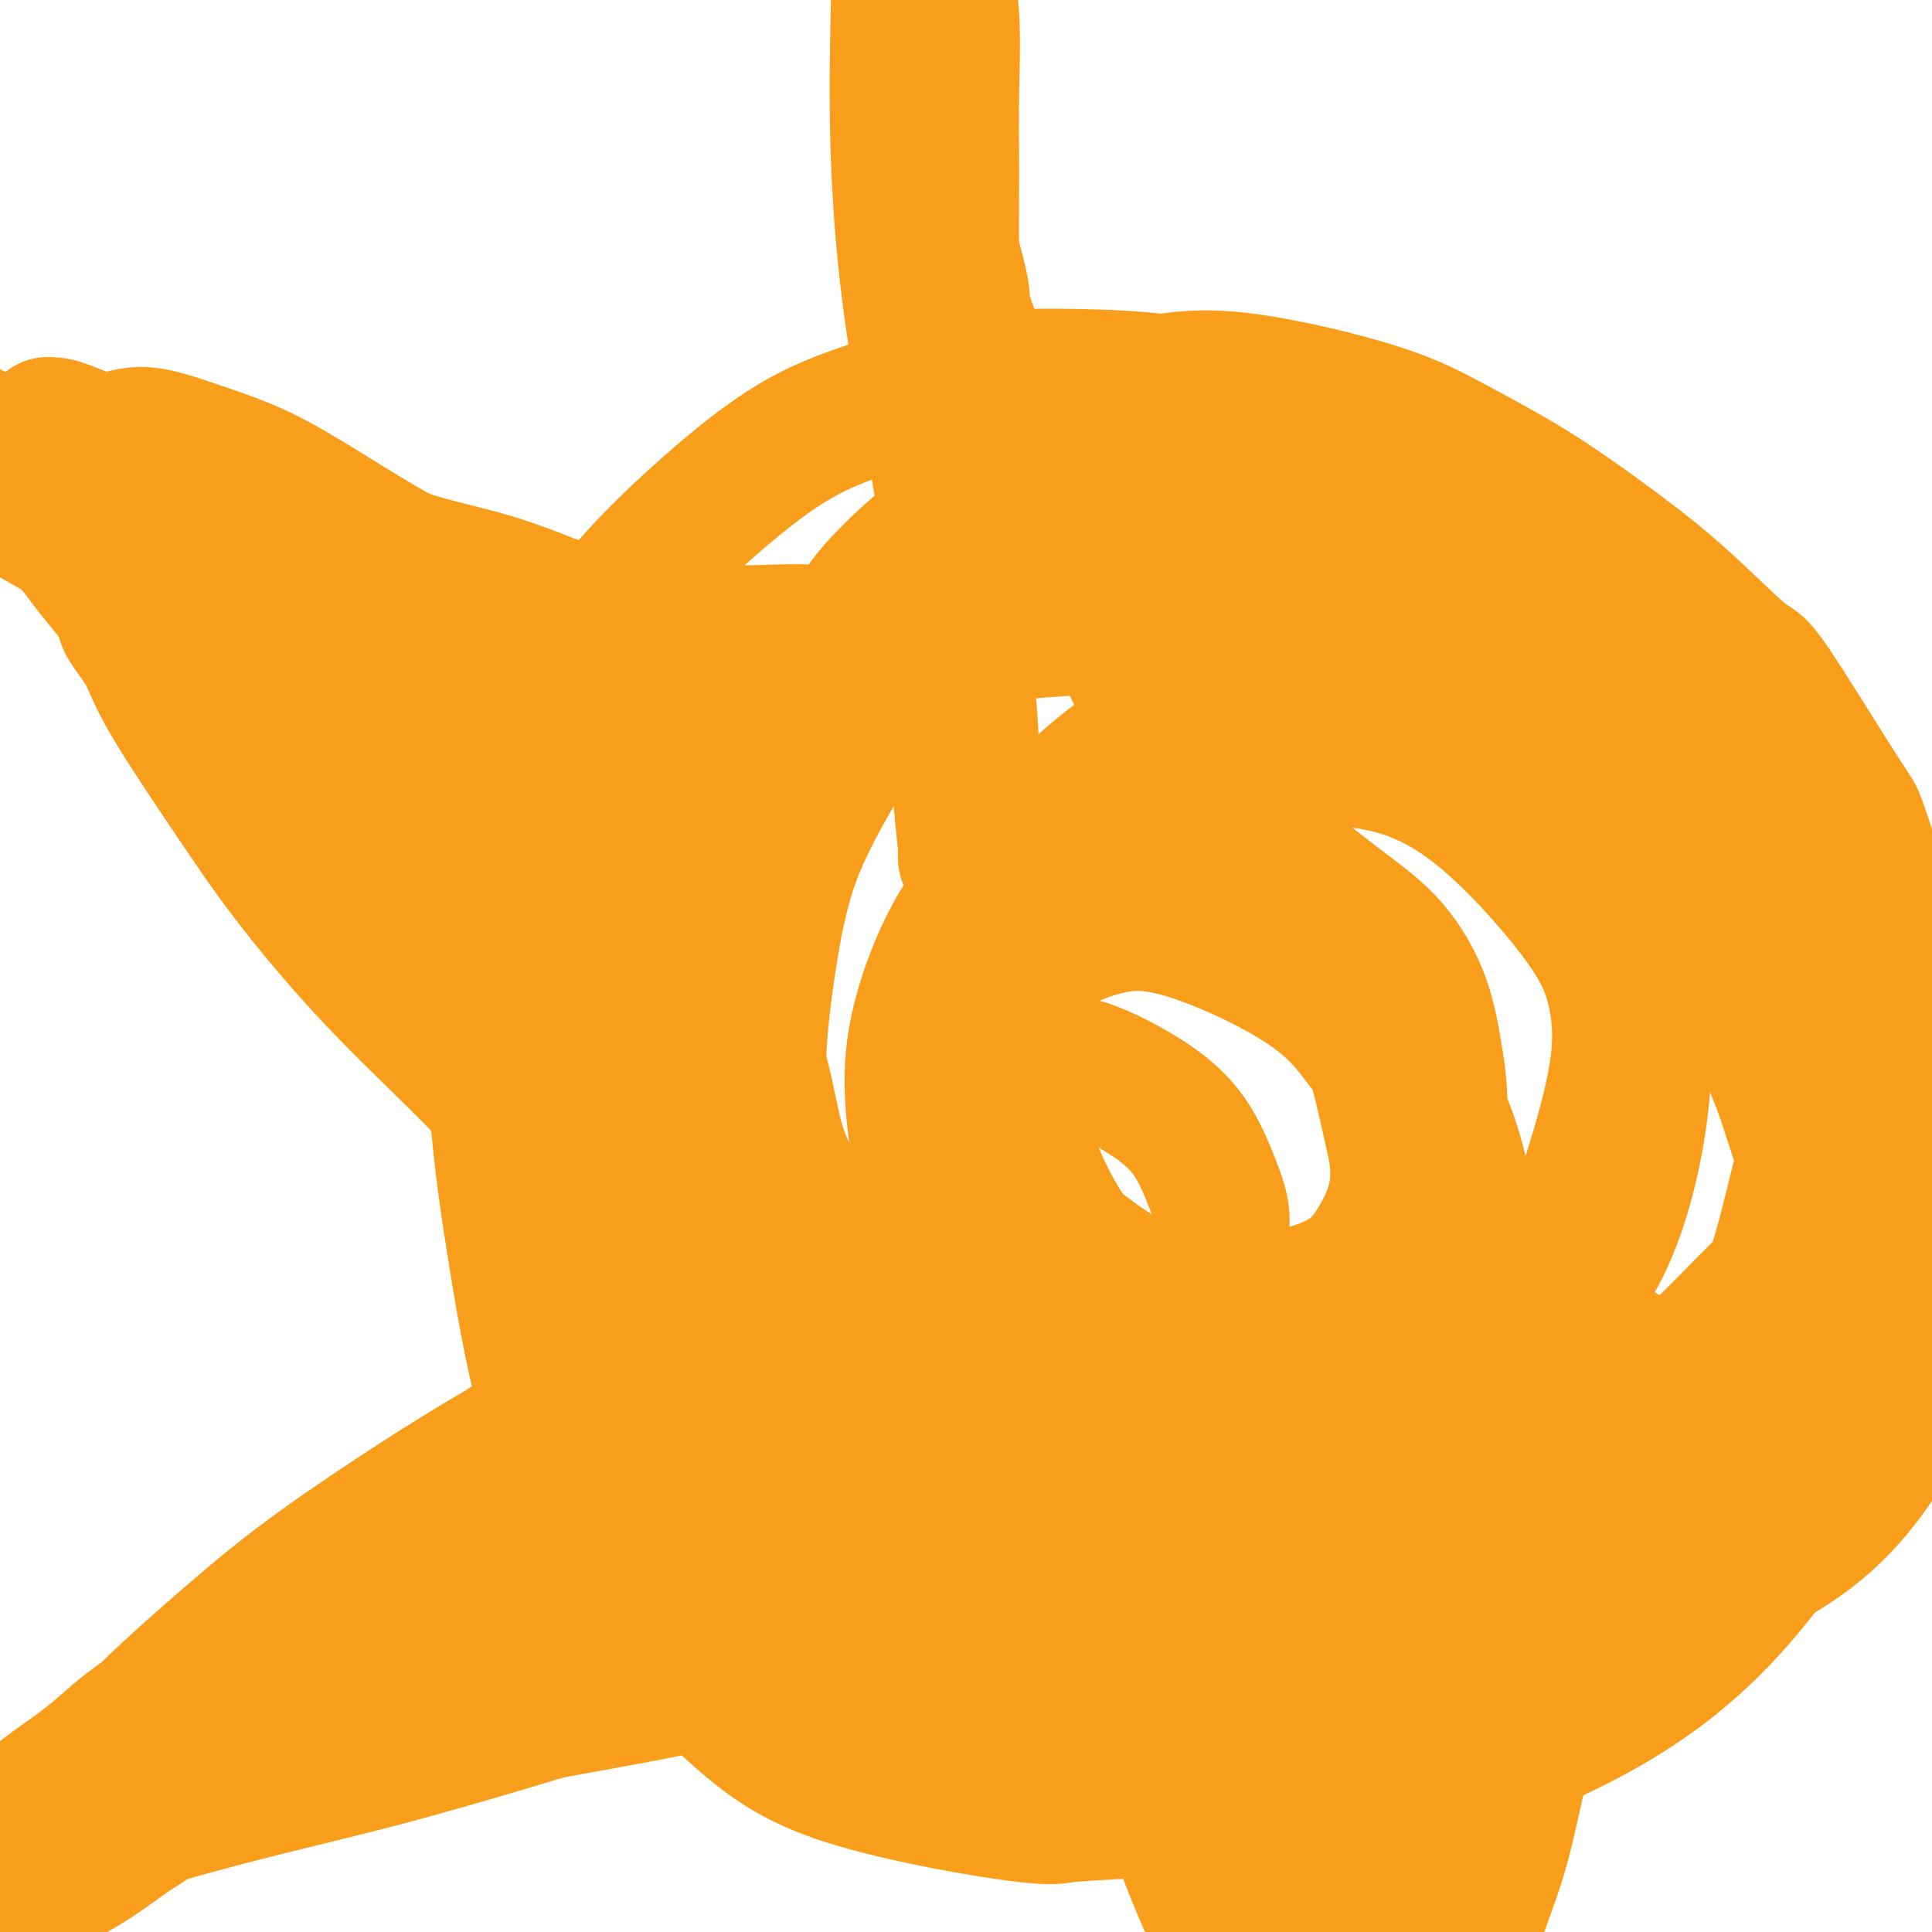 <svg viewBox='0 0 400 400' version='1.1' xmlns='http://www.w3.org/2000/svg' xmlns:xlink='http://www.w3.org/1999/xlink'><g fill='none' stroke='#F99E1B' stroke-width='28' stroke-linecap='round' stroke-linejoin='round'><path d='M210,306c1.853,1.234 3.706,2.469 -1,-1c-4.706,-3.469 -15.972,-11.640 -22,-15c-6.028,-3.360 -6.819,-1.908 -12,-10c-5.181,-8.092 -14.750,-25.728 -19,-36c-4.250,-10.272 -3.179,-13.181 -3,-18c0.179,-4.819 -0.534,-11.549 0,-18c0.534,-6.451 2.316,-12.622 4,-19c1.684,-6.378 3.269,-12.964 5,-19c1.731,-6.036 3.606,-11.524 6,-17c2.394,-5.476 5.306,-10.941 8,-16c2.694,-5.059 5.168,-9.710 8,-14c2.832,-4.290 6.022,-8.217 9,-12c2.978,-3.783 5.746,-7.421 9,-11c3.254,-3.579 6.995,-7.099 11,-10c4.005,-2.901 8.275,-5.182 13,-7c4.725,-1.818 9.905,-3.173 15,-4c5.095,-0.827 10.106,-1.125 18,0c7.894,1.125 18.670,3.672 26,6c7.330,2.328 11.215,4.437 16,7c4.785,2.563 10.471,5.581 16,9c5.529,3.419 10.901,7.240 16,11c5.099,3.760 9.926,7.459 15,12c5.074,4.541 10.393,9.924 13,12c2.607,2.076 2.500,0.843 6,6c3.500,5.157 10.608,16.702 14,22c3.392,5.298 3.067,4.350 4,7c0.933,2.650 3.124,8.900 5,17c1.876,8.100 3.438,18.050 5,28'/><path d='M395,216c2.245,11.450 0.858,14.077 0,19c-0.858,4.923 -1.188,12.144 -2,19c-0.812,6.856 -2.108,13.347 -4,20c-1.892,6.653 -4.381,13.469 -7,20c-2.619,6.531 -5.369,12.777 -9,19c-3.631,6.223 -8.143,12.422 -13,18c-4.857,5.578 -10.058,10.535 -16,15c-5.942,4.465 -12.625,8.440 -20,12c-7.375,3.560 -15.444,6.706 -21,9c-5.556,2.294 -8.600,3.735 -22,5c-13.400,1.265 -37.154,2.355 -49,3c-11.846,0.645 -11.782,0.846 -13,1c-1.218,0.154 -3.716,0.261 -12,-1c-8.284,-1.261 -22.353,-3.890 -32,-7c-9.647,-3.110 -14.873,-6.700 -20,-11c-5.127,-4.300 -10.155,-9.310 -15,-15c-4.845,-5.690 -9.507,-12.059 -14,-20c-4.493,-7.941 -8.816,-17.452 -12,-28c-3.184,-10.548 -5.230,-22.131 -7,-33c-1.770,-10.869 -3.264,-21.025 -4,-31c-0.736,-9.975 -0.716,-19.771 0,-29c0.716,-9.229 2.126,-17.891 4,-26c1.874,-8.109 4.212,-15.664 7,-23c2.788,-7.336 6.026,-14.453 9,-20c2.974,-5.547 5.684,-9.525 12,-16c6.316,-6.475 16.236,-15.445 24,-21c7.764,-5.555 13.370,-7.693 20,-10c6.630,-2.307 14.282,-4.783 22,-6c7.718,-1.217 15.501,-1.174 23,-1c7.499,0.174 14.714,0.478 22,2c7.286,1.522 14.643,4.261 22,7'/><path d='M268,87c10.595,3.183 15.083,6.640 21,11c5.917,4.360 13.263,9.621 20,15c6.737,5.379 12.866,10.874 19,17c6.134,6.126 12.273,12.883 18,20c5.727,7.117 11.040,14.595 15,21c3.960,6.405 6.566,11.736 9,21c2.434,9.264 4.696,22.462 5,32c0.304,9.538 -1.350,15.415 -3,22c-1.650,6.585 -3.295,13.876 -6,21c-2.705,7.124 -6.469,14.081 -11,21c-4.531,6.919 -9.829,13.802 -15,20c-5.171,6.198 -10.216,11.712 -16,17c-5.784,5.288 -12.307,10.348 -19,15c-6.693,4.652 -13.554,8.894 -21,13c-7.446,4.106 -15.476,8.076 -23,11c-7.524,2.924 -14.544,4.802 -22,6c-7.456,1.198 -15.350,1.718 -23,1c-7.650,-0.718 -15.055,-2.672 -22,-5c-6.945,-2.328 -13.428,-5.030 -22,-11c-8.572,-5.970 -19.231,-15.209 -26,-22c-6.769,-6.791 -9.648,-11.133 -13,-16c-3.352,-4.867 -7.178,-10.258 -10,-16c-2.822,-5.742 -4.639,-11.836 -6,-18c-1.361,-6.164 -2.265,-12.398 -3,-18c-0.735,-5.602 -1.302,-10.571 0,-20c1.302,-9.429 4.471,-23.319 6,-30c1.529,-6.681 1.418,-6.155 3,-10c1.582,-3.845 4.857,-12.062 9,-19c4.143,-6.938 9.154,-12.599 14,-18c4.846,-5.401 9.527,-10.543 15,-15c5.473,-4.457 11.736,-8.228 18,-12'/><path d='M179,141c7.310,-5.792 9.084,-6.771 16,-8c6.916,-1.229 18.973,-2.706 28,-3c9.027,-0.294 15.023,0.596 22,2c6.977,1.404 14.935,3.322 23,6c8.065,2.678 16.238,6.117 24,10c7.762,3.883 15.112,8.209 22,13c6.888,4.791 13.313,10.046 19,16c5.687,5.954 10.636,12.606 16,19c5.364,6.394 11.142,12.531 15,19c3.858,6.469 5.795,13.269 8,20c2.205,6.731 4.679,13.392 6,20c1.321,6.608 1.489,13.162 1,19c-0.489,5.838 -1.633,10.959 -3,18c-1.367,7.041 -2.956,16.002 -12,26c-9.044,9.998 -25.544,21.032 -34,26c-8.456,4.968 -8.867,3.869 -11,4c-2.133,0.131 -5.989,1.490 -12,3c-6.011,1.510 -14.177,3.169 -22,4c-7.823,0.831 -15.304,0.832 -23,1c-7.696,0.168 -15.608,0.502 -23,0c-7.392,-0.502 -14.265,-1.839 -21,-4c-6.735,-2.161 -13.331,-5.145 -20,-9c-6.669,-3.855 -13.412,-8.580 -19,-14c-5.588,-5.420 -10.022,-11.534 -14,-18c-3.978,-6.466 -7.502,-13.284 -10,-19c-2.498,-5.716 -3.972,-10.332 -6,-20c-2.028,-9.668 -4.610,-24.389 -5,-35c-0.390,-10.611 1.411,-17.112 3,-25c1.589,-7.888 2.966,-17.162 5,-26c2.034,-8.838 4.724,-17.239 8,-25c3.276,-7.761 7.138,-14.880 11,-22'/><path d='M171,139c5.144,-11.127 8.504,-15.445 13,-20c4.496,-4.555 10.130,-9.347 16,-13c5.870,-3.653 11.978,-6.168 19,-8c7.022,-1.832 14.959,-2.983 23,-3c8.041,-0.017 16.185,1.099 24,3c7.815,1.901 15.301,4.586 23,8c7.699,3.414 15.612,7.558 22,12c6.388,4.442 11.251,9.182 21,19c9.749,9.818 24.384,24.716 33,36c8.616,11.284 11.213,18.956 15,27c3.787,8.044 8.766,16.459 12,25c3.234,8.541 4.725,17.208 6,25c1.275,7.792 2.336,14.710 2,21c-0.336,6.290 -2.067,11.953 -4,17c-1.933,5.047 -4.068,9.477 -7,14c-2.932,4.523 -6.662,9.137 -11,13c-4.338,3.863 -9.285,6.973 -15,10c-5.715,3.027 -12.197,5.970 -20,8c-7.803,2.030 -16.926,3.145 -25,4c-8.074,0.855 -15.100,1.450 -27,2c-11.900,0.550 -28.675,1.057 -40,0c-11.325,-1.057 -17.200,-3.676 -24,-7c-6.800,-3.324 -14.525,-7.351 -21,-12c-6.475,-4.649 -11.702,-9.919 -17,-16c-5.298,-6.081 -10.669,-12.972 -15,-20c-4.331,-7.028 -7.622,-14.194 -10,-21c-2.378,-6.806 -3.842,-13.252 -5,-20c-1.158,-6.748 -2.012,-13.798 -2,-21c0.012,-7.202 0.888,-14.554 2,-22c1.112,-7.446 2.461,-14.984 5,-22c2.539,-7.016 6.270,-13.508 10,-20'/><path d='M174,158c3.587,-6.958 7.555,-14.352 11,-20c3.445,-5.648 6.368,-9.552 13,-14c6.632,-4.448 16.973,-9.442 25,-12c8.027,-2.558 13.741,-2.679 20,-3c6.259,-0.321 13.062,-0.843 20,0c6.938,0.843 14.010,3.049 21,6c6.990,2.951 13.900,6.647 21,11c7.100,4.353 14.392,9.364 22,15c7.608,5.636 15.533,11.898 22,19c6.467,7.102 11.477,15.046 16,20c4.523,4.954 8.558,6.920 10,21c1.442,14.080 0.291,40.274 0,51c-0.291,10.726 0.279,5.984 -5,10c-5.279,4.016 -16.407,16.791 -25,24c-8.593,7.209 -14.650,8.853 -22,11c-7.350,2.147 -15.992,4.799 -24,6c-8.008,1.201 -15.380,0.952 -23,0c-7.620,-0.952 -15.487,-2.606 -23,-5c-7.513,-2.394 -14.672,-5.527 -21,-9c-6.328,-3.473 -11.826,-7.288 -17,-12c-5.174,-4.712 -10.026,-10.323 -14,-16c-3.974,-5.677 -7.071,-11.420 -9,-17c-1.929,-5.580 -2.691,-10.996 -3,-16c-0.309,-5.004 -0.165,-9.597 1,-15c1.165,-5.403 3.351,-11.617 6,-17c2.649,-5.383 5.759,-9.937 12,-17c6.241,-7.063 15.611,-16.635 23,-22c7.389,-5.365 12.797,-6.521 19,-8c6.203,-1.479 13.201,-3.280 20,-3c6.799,0.280 13.400,2.640 20,5'/><path d='M290,151c6.931,2.542 14.260,6.396 20,11c5.740,4.604 9.893,9.957 14,16c4.107,6.043 8.167,12.775 11,19c2.833,6.225 4.437,11.941 5,18c0.563,6.059 0.085,12.460 -1,19c-1.085,6.540 -2.776,13.220 -5,19c-2.224,5.780 -4.983,10.660 -9,15c-4.017,4.340 -9.294,8.140 -14,11c-4.706,2.860 -8.841,4.780 -17,6c-8.159,1.220 -20.342,1.738 -28,1c-7.658,-0.738 -10.793,-2.734 -15,-5c-4.207,-2.266 -9.488,-4.804 -14,-8c-4.512,-3.196 -8.256,-7.051 -12,-12c-3.744,-4.949 -7.488,-10.993 -10,-17c-2.512,-6.007 -3.791,-11.978 -4,-18c-0.209,-6.022 0.653,-12.097 2,-18c1.347,-5.903 3.179,-11.636 6,-17c2.821,-5.364 6.630,-10.360 11,-15c4.370,-4.640 9.301,-8.925 15,-12c5.699,-3.075 12.167,-4.942 19,-6c6.833,-1.058 14.030,-1.309 21,0c6.970,1.309 13.711,4.176 21,10c7.289,5.824 15.126,14.603 20,21c4.874,6.397 6.785,10.412 8,15c1.215,4.588 1.735,9.749 1,16c-0.735,6.251 -2.725,13.590 -5,21c-2.275,7.410 -4.836,14.889 -9,21c-4.164,6.111 -9.931,10.855 -16,15c-6.069,4.145 -12.442,7.693 -19,10c-6.558,2.307 -13.302,3.373 -20,3c-6.698,-0.373 -13.349,-2.187 -20,-4'/><path d='M246,286c-6.255,-2.330 -11.892,-6.156 -17,-10c-5.108,-3.844 -9.687,-7.706 -13,-11c-3.313,-3.294 -5.359,-6.021 -7,-13c-1.641,-6.979 -2.878,-18.210 -3,-26c-0.122,-7.790 0.870,-12.140 3,-17c2.130,-4.860 5.398,-10.232 9,-15c3.602,-4.768 7.539,-8.934 12,-12c4.461,-3.066 9.446,-5.031 15,-6c5.554,-0.969 11.676,-0.940 17,1c5.324,1.940 9.849,5.792 14,9c4.151,3.208 7.927,5.773 11,9c3.073,3.227 5.444,7.118 7,11c1.556,3.882 2.297,7.755 3,12c0.703,4.245 1.367,8.860 1,13c-0.367,4.140 -1.767,7.803 -4,12c-2.233,4.197 -5.300,8.929 -8,13c-2.700,4.071 -5.032,7.482 -11,10c-5.968,2.518 -15.571,4.143 -23,4c-7.429,-0.143 -12.683,-2.053 -18,-5c-5.317,-2.947 -10.697,-6.930 -15,-11c-4.303,-4.070 -7.529,-8.225 -10,-12c-2.471,-3.775 -4.187,-7.169 -5,-11c-0.813,-3.831 -0.723,-8.100 0,-12c0.723,-3.900 2.080,-7.431 4,-11c1.920,-3.569 4.401,-7.177 8,-10c3.599,-2.823 8.314,-4.863 13,-6c4.686,-1.137 9.344,-1.371 17,1c7.656,2.371 18.310,7.347 25,12c6.690,4.653 9.417,8.984 11,11c1.583,2.016 2.024,1.719 3,5c0.976,3.281 2.488,10.141 4,17'/><path d='M289,238c0.727,4.937 0.545,8.778 -1,13c-1.545,4.222 -4.453,8.824 -8,13c-3.547,4.176 -7.733,7.924 -12,11c-4.267,3.076 -8.616,5.479 -13,7c-4.384,1.521 -8.803,2.162 -13,2c-4.197,-0.162 -8.172,-1.125 -12,-3c-3.828,-1.875 -7.509,-4.663 -11,-8c-3.491,-3.337 -6.792,-7.223 -9,-11c-2.208,-3.777 -3.321,-7.443 -4,-11c-0.679,-3.557 -0.923,-7.003 -1,-10c-0.077,-2.997 0.012,-5.545 2,-9c1.988,-3.455 5.876,-7.816 9,-10c3.124,-2.184 5.483,-2.190 9,-1c3.517,1.190 8.190,3.577 12,6c3.810,2.423 6.756,4.881 9,8c2.244,3.119 3.785,6.900 5,10c1.215,3.100 2.105,5.518 2,8c-0.105,2.482 -1.205,5.027 -3,8c-1.795,2.973 -4.285,6.372 -7,9c-2.715,2.628 -5.656,4.484 -9,6c-3.344,1.516 -7.092,2.694 -11,3c-3.908,0.306 -7.977,-0.258 -12,-1c-4.023,-0.742 -8.000,-1.661 -13,-4c-5.000,-2.339 -11.023,-6.096 -15,-9c-3.977,-2.904 -5.907,-4.954 -8,-7c-2.093,-2.046 -4.348,-4.089 -6,-6c-1.652,-1.911 -2.702,-3.689 -4,-6c-1.298,-2.311 -2.843,-5.156 -4,-9c-1.157,-3.844 -1.927,-8.689 -3,-13c-1.073,-4.311 -2.449,-8.089 -3,-12c-0.551,-3.911 -0.275,-7.956 0,-12'/><path d='M155,200c-1.076,-7.849 -0.765,-8.973 0,-12c0.765,-3.027 1.983,-7.959 3,-12c1.017,-4.041 1.833,-7.191 4,-12c2.167,-4.809 5.683,-11.279 8,-15c2.317,-3.721 3.434,-4.695 5,-6c1.566,-1.305 3.582,-2.941 5,-4c1.418,-1.059 2.237,-1.541 3,-2c0.763,-0.459 1.471,-0.895 2,-1c0.529,-0.105 0.878,0.122 1,0c0.122,-0.122 0.017,-0.593 0,-1c-0.017,-0.407 0.053,-0.750 -1,-1c-1.053,-0.250 -3.230,-0.405 -6,-1c-2.770,-0.595 -6.135,-1.628 -10,-2c-3.865,-0.372 -8.230,-0.081 -12,0c-3.770,0.081 -6.944,-0.048 -10,1c-3.056,1.048 -5.995,3.272 -9,6c-3.005,2.728 -6.078,5.959 -8,9c-1.922,3.041 -2.694,5.893 -3,10c-0.306,4.107 -0.145,9.468 0,15c0.145,5.532 0.275,11.235 1,17c0.725,5.765 2.045,11.592 4,18c1.955,6.408 4.545,13.399 7,20c2.455,6.601 4.776,12.814 8,19c3.224,6.186 7.352,12.344 11,18c3.648,5.656 6.816,10.809 11,16c4.184,5.191 9.384,10.421 14,15c4.616,4.579 8.650,8.506 13,12c4.350,3.494 9.017,6.556 13,9c3.983,2.444 7.281,4.270 12,5c4.719,0.730 10.860,0.365 17,0'/><path d='M238,321c4.555,-0.407 7.444,-1.426 11,-3c3.556,-1.574 7.780,-3.704 12,-5c4.220,-1.296 8.437,-1.756 13,-3c4.563,-1.244 9.472,-3.270 14,-5c4.528,-1.730 8.675,-3.163 13,-5c4.325,-1.837 8.830,-4.079 13,-6c4.170,-1.921 8.007,-3.520 11,-5c2.993,-1.480 5.142,-2.840 7,-4c1.858,-1.160 3.423,-2.120 4,-3c0.577,-0.880 0.165,-1.680 0,-2c-0.165,-0.320 -0.082,-0.160 0,0'/><path d='M125,208c-4.951,-0.965 -9.902,-1.930 -15,-3c-5.098,-1.070 -10.344,-2.246 -14,-4c-3.656,-1.754 -5.721,-4.085 -8,-6c-2.279,-1.915 -4.773,-3.413 -7,-5c-2.227,-1.587 -4.186,-3.261 -6,-5c-1.814,-1.739 -3.482,-3.542 -5,-5c-1.518,-1.458 -2.884,-2.572 -5,-5c-2.116,-2.428 -4.981,-6.170 -7,-9c-2.019,-2.830 -3.191,-4.747 -5,-7c-1.809,-2.253 -4.254,-4.841 -6,-7c-1.746,-2.159 -2.794,-3.888 -4,-5c-1.206,-1.112 -2.572,-1.607 -3,-2c-0.428,-0.393 0.080,-0.683 0,-1c-0.080,-0.317 -0.748,-0.660 -1,-1c-0.252,-0.340 -0.088,-0.678 0,-1c0.088,-0.322 0.100,-0.628 0,-1c-0.100,-0.372 -0.310,-0.812 2,0c2.310,0.812 7.142,2.874 11,5c3.858,2.126 6.744,4.317 10,7c3.256,2.683 6.882,5.858 10,9c3.118,3.142 5.727,6.250 8,9c2.273,2.750 4.211,5.140 6,7c1.789,1.860 3.428,3.189 4,4c0.572,0.811 0.077,1.103 0,1c-0.077,-0.103 0.264,-0.601 0,-1c-0.264,-0.399 -1.132,-0.700 -2,-1'/><path d='M88,181c3.047,3.110 -2.337,-3.115 -6,-7c-3.663,-3.885 -5.606,-5.431 -9,-9c-3.394,-3.569 -8.238,-9.160 -12,-14c-3.762,-4.840 -6.442,-8.927 -12,-14c-5.558,-5.073 -13.993,-11.131 -19,-15c-5.007,-3.869 -6.585,-5.548 -9,-8c-2.415,-2.452 -5.667,-5.676 -8,-8c-2.333,-2.324 -3.748,-3.747 -5,-5c-1.252,-1.253 -2.340,-2.338 -3,-3c-0.660,-0.662 -0.891,-0.903 -1,-1c-0.109,-0.097 -0.097,-0.049 0,0c0.097,0.049 0.279,0.099 3,2c2.721,1.901 7.981,5.652 11,8c3.019,2.348 3.796,3.294 15,11c11.204,7.706 32.833,22.172 42,28c9.167,5.828 5.870,3.019 6,3c0.130,-0.019 3.685,2.752 6,4c2.315,1.248 3.389,0.973 4,1c0.611,0.027 0.760,0.356 0,0c-0.760,-0.356 -2.430,-1.396 -5,-3c-2.570,-1.604 -6.041,-3.771 -10,-6c-3.959,-2.229 -8.407,-4.519 -13,-7c-4.593,-2.481 -9.330,-5.152 -15,-8c-5.670,-2.848 -12.271,-5.872 -18,-9c-5.729,-3.128 -10.585,-6.361 -15,-9c-4.415,-2.639 -8.387,-4.685 -12,-7c-3.613,-2.315 -6.865,-4.899 -9,-7c-2.135,-2.101 -3.152,-3.720 -4,-5c-0.848,-1.280 -1.528,-2.223 -2,-3c-0.472,-0.777 -0.736,-1.389 -1,-2'/><path d='M-13,88c-2.468,-2.856 -0.639,-1.495 0,-1c0.639,0.495 0.089,0.126 0,0c-0.089,-0.126 0.282,-0.008 1,0c0.718,0.008 1.782,-0.095 4,1c2.218,1.095 5.589,3.389 10,6c4.411,2.611 9.862,5.539 16,9c6.138,3.461 12.964,7.453 19,11c6.036,3.547 11.280,6.648 17,10c5.720,3.352 11.914,6.956 17,10c5.086,3.044 9.065,5.527 16,9c6.935,3.473 16.828,7.936 21,10c4.172,2.064 2.624,1.731 5,3c2.376,1.269 8.678,4.141 12,6c3.322,1.859 3.666,2.703 4,3c0.334,0.297 0.658,0.045 1,0c0.342,-0.045 0.701,0.115 0,0c-0.701,-0.115 -2.464,-0.506 -5,-2c-2.536,-1.494 -5.846,-4.091 -10,-7c-4.154,-2.909 -9.151,-6.129 -14,-9c-4.849,-2.871 -9.551,-5.392 -15,-8c-5.449,-2.608 -11.646,-5.304 -17,-8c-5.354,-2.696 -9.865,-5.392 -14,-8c-4.135,-2.608 -7.894,-5.128 -11,-7c-3.106,-1.872 -5.560,-3.097 -8,-5c-2.440,-1.903 -4.866,-4.485 -6,-6c-1.134,-1.515 -0.974,-1.963 -1,-2c-0.026,-0.037 -0.236,0.338 0,0c0.236,-0.338 0.919,-1.390 3,-2c2.081,-0.610 5.560,-0.780 10,0c4.440,0.780 9.840,2.508 16,5c6.160,2.492 13.080,5.746 20,9'/><path d='M78,115c9.532,3.997 15.363,6.989 21,10c5.637,3.011 11.079,6.042 16,9c4.921,2.958 9.321,5.843 13,8c3.679,2.157 6.636,3.585 9,5c2.364,1.415 4.133,2.818 6,4c1.867,1.182 3.830,2.144 5,3c1.170,0.856 1.545,1.606 2,2c0.455,0.394 0.989,0.434 0,0c-0.989,-0.434 -3.500,-1.340 -5,-2c-1.500,-0.660 -1.989,-1.072 -12,-7c-10.011,-5.928 -29.542,-17.372 -39,-23c-9.458,-5.628 -8.841,-5.441 -10,-6c-1.159,-0.559 -4.093,-1.865 -8,-4c-3.907,-2.135 -8.786,-5.101 -13,-7c-4.214,-1.899 -7.764,-2.733 -11,-4c-3.236,-1.267 -6.157,-2.969 -9,-4c-2.843,-1.031 -5.609,-1.391 -8,-2c-2.391,-0.609 -4.406,-1.469 -6,-2c-1.594,-0.531 -2.768,-0.735 -4,-1c-1.232,-0.265 -2.523,-0.591 -3,-1c-0.477,-0.409 -0.142,-0.900 0,-1c0.142,-0.100 0.090,0.191 0,0c-0.090,-0.191 -0.218,-0.865 0,-1c0.218,-0.135 0.781,0.270 2,0c1.219,-0.270 3.093,-1.215 6,-1c2.907,0.215 6.848,1.588 11,3c4.152,1.412 8.516,2.862 13,5c4.484,2.138 9.089,4.965 14,8c4.911,3.035 10.130,6.279 15,9c4.870,2.721 9.391,4.920 13,7c3.609,2.080 6.304,4.040 9,6'/><path d='M105,128c8.911,5.265 5.688,3.427 5,3c-0.688,-0.427 1.160,0.556 2,1c0.840,0.444 0.672,0.349 0,0c-0.672,-0.349 -1.847,-0.953 -4,-2c-2.153,-1.047 -5.284,-2.536 -9,-4c-3.716,-1.464 -8.017,-2.904 -13,-5c-4.983,-2.096 -10.649,-4.848 -16,-7c-5.351,-2.152 -10.387,-3.705 -14,-5c-3.613,-1.295 -5.802,-2.331 -11,-4c-5.198,-1.669 -13.403,-3.971 -17,-5c-3.597,-1.029 -2.584,-0.786 -3,-1c-0.416,-0.214 -2.259,-0.884 -4,-2c-1.741,-1.116 -3.380,-2.677 -5,-4c-1.620,-1.323 -3.219,-2.407 -4,-3c-0.781,-0.593 -0.742,-0.695 -1,-1c-0.258,-0.305 -0.811,-0.814 -1,-1c-0.189,-0.186 -0.013,-0.049 0,0c0.013,0.049 -0.138,0.009 0,0c0.138,-0.009 0.563,0.012 1,0c0.437,-0.012 0.885,-0.058 6,2c5.115,2.058 14.897,6.219 19,8c4.103,1.781 2.528,1.182 8,3c5.472,1.818 17.993,6.054 26,9c8.007,2.946 11.502,4.601 16,6c4.498,1.399 9.999,2.543 15,4c5.001,1.457 9.500,3.229 14,5'/><path d='M115,125c18.415,6.621 11.953,4.672 12,5c0.047,0.328 6.605,2.932 11,5c4.395,2.068 6.628,3.601 9,5c2.372,1.399 4.882,2.666 7,4c2.118,1.334 3.842,2.736 5,4c1.158,1.264 1.749,2.388 2,3c0.251,0.612 0.160,0.710 0,1c-0.160,0.290 -0.390,0.771 -3,1c-2.610,0.229 -7.599,0.206 -11,0c-3.401,-0.206 -5.215,-0.594 -12,-2c-6.785,-1.406 -18.542,-3.832 -24,-5c-5.458,-1.168 -4.617,-1.080 -8,-2c-3.383,-0.920 -10.989,-2.848 -17,-4c-6.011,-1.152 -10.428,-1.529 -15,-3c-4.572,-1.471 -9.300,-4.038 -14,-6c-4.700,-1.962 -9.373,-3.320 -14,-5c-4.627,-1.680 -9.209,-3.682 -13,-6c-3.791,-2.318 -6.792,-4.950 -10,-7c-3.208,-2.050 -6.625,-3.516 -9,-5c-2.375,-1.484 -3.709,-2.986 -5,-4c-1.291,-1.014 -2.540,-1.541 -3,-2c-0.460,-0.459 -0.130,-0.849 0,-1c0.130,-0.151 0.060,-0.062 0,0c-0.060,0.062 -0.110,0.097 0,0c0.110,-0.097 0.380,-0.326 2,1c1.620,1.326 4.591,4.208 7,7c2.409,2.792 4.256,5.494 7,9c2.744,3.506 6.385,7.816 10,12c3.615,4.184 7.204,8.242 11,13c3.796,4.758 7.799,10.217 12,16c4.201,5.783 8.601,11.892 13,18'/><path d='M65,177c11.471,14.461 9.150,13.114 13,18c3.850,4.886 13.872,16.006 20,23c6.128,6.994 8.364,9.863 11,13c2.636,3.137 5.674,6.541 8,9c2.326,2.459 3.941,3.974 5,5c1.059,1.026 1.564,1.562 2,2c0.436,0.438 0.805,0.776 1,1c0.195,0.224 0.217,0.332 0,0c-0.217,-0.332 -0.673,-1.104 -3,-3c-2.327,-1.896 -6.526,-4.918 -11,-9c-4.474,-4.082 -9.222,-9.226 -15,-15c-5.778,-5.774 -12.585,-12.177 -19,-19c-6.415,-6.823 -12.438,-14.066 -17,-20c-4.562,-5.934 -7.662,-10.560 -12,-17c-4.338,-6.440 -9.912,-14.696 -13,-20c-3.088,-5.304 -3.689,-7.656 -5,-10c-1.311,-2.344 -3.333,-4.679 -4,-6c-0.667,-1.321 0.022,-1.626 0,-2c-0.022,-0.374 -0.753,-0.816 -1,-1c-0.247,-0.184 -0.009,-0.111 0,0c0.009,0.111 -0.211,0.259 1,1c1.211,0.741 3.854,2.074 7,5c3.146,2.926 6.796,7.445 11,13c4.204,5.555 8.961,12.148 14,18c5.039,5.852 10.361,10.965 15,16c4.639,5.035 8.595,9.992 12,14c3.405,4.008 6.261,7.069 10,12c3.739,4.931 8.363,11.734 12,16c3.637,4.266 6.287,5.995 9,9c2.713,3.005 5.489,7.287 8,11c2.511,3.713 4.755,6.856 7,10'/><path d='M131,251c17.735,21.035 9.074,11.123 7,9c-2.074,-2.123 2.441,3.544 5,7c2.559,3.456 3.164,4.699 4,6c0.836,1.301 1.903,2.658 3,4c1.097,1.342 2.223,2.670 3,4c0.777,1.330 1.204,2.663 2,4c0.796,1.337 1.959,2.679 3,4c1.041,1.321 1.959,2.620 3,4c1.041,1.380 2.204,2.841 4,5c1.796,2.159 4.226,5.017 6,7c1.774,1.983 2.892,3.092 4,4c1.108,0.908 2.206,1.615 3,2c0.794,0.385 1.285,0.447 2,1c0.715,0.553 1.655,1.598 2,2c0.345,0.402 0.096,0.160 0,0c-0.096,-0.160 -0.039,-0.237 0,0c0.039,0.237 0.061,0.789 0,1c-0.061,0.211 -0.206,0.083 0,0c0.206,-0.083 0.762,-0.119 0,0c-0.762,0.119 -2.842,0.393 -5,0c-2.158,-0.393 -4.395,-1.454 -8,-2c-3.605,-0.546 -8.578,-0.576 -13,-1c-4.422,-0.424 -8.293,-1.242 -15,-1c-6.707,0.242 -16.251,1.545 -23,3c-6.749,1.455 -10.702,3.061 -15,5c-4.298,1.939 -8.939,4.210 -13,7c-4.061,2.790 -7.541,6.098 -11,9c-3.459,2.902 -6.896,5.396 -10,8c-3.104,2.604 -5.874,5.316 -8,8c-2.126,2.684 -3.607,5.338 -5,7c-1.393,1.662 -2.696,2.331 -4,3'/><path d='M52,361c-2.558,3.017 -0.453,1.561 0,1c0.453,-0.561 -0.745,-0.225 -1,0c-0.255,0.225 0.434,0.340 1,0c0.566,-0.340 1.007,-1.135 4,-4c2.993,-2.865 8.536,-7.799 13,-12c4.464,-4.201 7.850,-7.667 12,-12c4.150,-4.333 9.063,-9.531 14,-14c4.937,-4.469 9.896,-8.207 14,-12c4.104,-3.793 7.353,-7.640 11,-11c3.647,-3.360 7.691,-6.235 11,-9c3.309,-2.765 5.881,-5.422 8,-7c2.119,-1.578 3.784,-2.078 6,-3c2.216,-0.922 4.984,-2.268 6,-3c1.016,-0.732 0.279,-0.851 0,-1c-0.279,-0.149 -0.101,-0.328 -3,1c-2.899,1.328 -8.875,4.165 -14,7c-5.125,2.835 -9.399,5.669 -15,9c-5.601,3.331 -12.528,7.158 -19,11c-6.472,3.842 -12.489,7.699 -19,12c-6.511,4.301 -13.515,9.047 -20,14c-6.485,4.953 -12.451,10.113 -18,15c-5.549,4.887 -10.682,9.502 -15,14c-4.318,4.498 -7.821,8.879 -11,13c-3.179,4.121 -6.033,7.983 -8,11c-1.967,3.017 -3.045,5.188 -4,7c-0.955,1.812 -1.786,3.265 -2,4c-0.214,0.735 0.190,0.754 0,1c-0.190,0.246 -0.974,0.720 1,0c1.974,-0.720 6.707,-2.634 11,-5c4.293,-2.366 8.147,-5.183 12,-8'/><path d='M27,380c6.352,-3.803 10.233,-7.310 15,-12c4.767,-4.690 10.422,-10.563 16,-16c5.578,-5.437 11.080,-10.436 17,-16c5.920,-5.564 12.258,-11.691 18,-17c5.742,-5.309 10.890,-9.799 16,-14c5.110,-4.201 10.184,-8.112 15,-12c4.816,-3.888 9.374,-7.753 13,-11c3.626,-3.247 6.319,-5.876 9,-8c2.681,-2.124 5.348,-3.744 7,-5c1.652,-1.256 2.288,-2.148 3,-3c0.712,-0.852 1.499,-1.663 0,-1c-1.499,0.663 -5.284,2.800 -7,4c-1.716,1.200 -1.364,1.464 -4,3c-2.636,1.536 -8.259,4.345 -14,8c-5.741,3.655 -11.601,8.155 -18,13c-6.399,4.845 -13.339,10.033 -21,16c-7.661,5.967 -16.043,12.711 -24,19c-7.957,6.289 -15.489,12.121 -23,18c-7.511,5.879 -15.000,11.805 -21,17c-6.000,5.195 -10.511,9.658 -15,14c-4.489,4.342 -8.955,8.564 -12,12c-3.045,3.436 -4.667,6.087 -6,8c-1.333,1.913 -2.377,3.088 -3,4c-0.623,0.912 -0.825,1.561 0,1c0.825,-0.561 2.678,-2.331 5,-5c2.322,-2.669 5.114,-6.237 9,-10c3.886,-3.763 8.866,-7.720 14,-12c5.134,-4.280 10.421,-8.883 16,-14c5.579,-5.117 11.451,-10.748 17,-16c5.549,-5.252 10.774,-10.126 16,-15'/><path d='M65,330c14.608,-13.432 12.629,-11.511 15,-13c2.371,-1.489 9.094,-6.389 14,-10c4.906,-3.611 7.995,-5.933 11,-8c3.005,-2.067 5.926,-3.879 8,-5c2.074,-1.121 3.302,-1.551 4,-2c0.698,-0.449 0.867,-0.916 1,-1c0.133,-0.084 0.231,0.217 0,1c-0.231,0.783 -0.791,2.049 -3,4c-2.209,1.951 -6.066,4.587 -10,8c-3.934,3.413 -7.946,7.603 -12,11c-4.054,3.397 -8.149,5.999 -16,11c-7.851,5.001 -19.456,12.399 -25,16c-5.544,3.601 -5.026,3.405 -8,5c-2.974,1.595 -9.438,4.981 -14,8c-4.562,3.019 -7.221,5.670 -10,8c-2.779,2.330 -5.678,4.339 -8,6c-2.322,1.661 -4.068,2.974 -5,4c-0.932,1.026 -1.052,1.764 -1,2c0.052,0.236 0.275,-0.029 0,0c-0.275,0.029 -1.049,0.352 2,0c3.049,-0.352 9.919,-1.380 16,-3c6.081,-1.620 11.373,-3.833 18,-6c6.627,-2.167 14.591,-4.290 23,-7c8.409,-2.710 17.264,-6.008 26,-9c8.736,-2.992 17.353,-5.679 26,-9c8.647,-3.321 17.324,-7.275 25,-11c7.676,-3.725 14.350,-7.219 20,-10c5.650,-2.781 10.277,-4.849 15,-7c4.723,-2.151 9.541,-4.387 13,-6c3.459,-1.613 5.560,-2.604 7,-3c1.440,-0.396 2.220,-0.198 3,0'/><path d='M200,304c13.110,-5.801 4.387,-1.805 1,0c-3.387,1.805 -1.436,1.417 -2,2c-0.564,0.583 -3.641,2.137 -8,4c-4.359,1.863 -10.000,4.035 -16,6c-6.000,1.965 -12.361,3.723 -19,6c-6.639,2.277 -13.558,5.071 -21,8c-7.442,2.929 -15.408,5.991 -23,9c-7.592,3.009 -14.810,5.963 -22,9c-7.190,3.037 -14.354,6.156 -21,9c-6.646,2.844 -12.776,5.414 -18,8c-5.224,2.586 -9.542,5.189 -13,7c-3.458,1.811 -6.056,2.832 -8,4c-1.944,1.168 -3.235,2.484 -4,3c-0.765,0.516 -1.004,0.231 -1,0c0.004,-0.231 0.250,-0.408 2,-1c1.750,-0.592 5.005,-1.600 10,-3c4.995,-1.400 11.730,-3.192 19,-5c7.270,-1.808 15.075,-3.633 24,-6c8.925,-2.367 18.968,-5.278 28,-8c9.032,-2.722 17.051,-5.256 25,-8c7.949,-2.744 15.829,-5.699 22,-8c6.171,-2.301 10.634,-3.947 15,-6c4.366,-2.053 8.635,-4.514 12,-6c3.365,-1.486 5.827,-1.998 8,-3c2.173,-1.002 4.057,-2.493 5,-3c0.943,-0.507 0.945,-0.031 1,0c0.055,0.031 0.164,-0.384 -1,0c-1.164,0.384 -3.601,1.567 -7,3c-3.399,1.433 -7.761,3.117 -13,5c-5.239,1.883 -11.354,3.967 -18,6c-6.646,2.033 -13.823,4.017 -21,6'/><path d='M136,342c-13.444,4.104 -17.555,4.365 -24,6c-6.445,1.635 -15.224,4.645 -23,7c-7.776,2.355 -14.550,4.057 -21,6c-6.450,1.943 -12.575,4.129 -18,6c-5.425,1.871 -10.150,3.428 -14,5c-3.850,1.572 -6.827,3.161 -9,4c-2.173,0.839 -3.543,0.929 -4,1c-0.457,0.071 -0.001,0.124 0,0c0.001,-0.124 -0.453,-0.427 1,-1c1.453,-0.573 4.812,-1.418 10,-3c5.188,-1.582 12.205,-3.901 20,-6c7.795,-2.099 16.367,-3.977 26,-6c9.633,-2.023 20.326,-4.189 30,-6c9.674,-1.811 18.330,-3.267 27,-5c8.670,-1.733 17.353,-3.744 25,-6c7.647,-2.256 14.259,-4.757 20,-7c5.741,-2.243 10.613,-4.229 15,-6c4.387,-1.771 8.290,-3.326 12,-5c3.710,-1.674 7.228,-3.468 10,-5c2.772,-1.532 4.799,-2.803 7,-4c2.201,-1.197 4.577,-2.321 6,-3c1.423,-0.679 1.894,-0.914 2,-1c0.106,-0.086 -0.154,-0.023 0,0c0.154,0.023 0.720,0.006 1,0c0.280,-0.006 0.272,-0.002 0,0c-0.272,0.002 -0.809,0.000 -1,0c-0.191,-0.000 -0.037,-0.000 -1,-1c-0.963,-1.000 -3.042,-3.000 -5,-5c-1.958,-2.000 -3.797,-4.000 -5,-5c-1.203,-1.000 -1.772,-1.000 -2,-1c-0.228,-0.000 -0.114,-0.000 0,0'/><path d='M221,301c-2.131,-1.872 -0.459,-0.552 0,0c0.459,0.552 -0.296,0.336 0,3c0.296,2.664 1.642,8.208 3,13c1.358,4.792 2.728,8.831 4,13c1.272,4.169 2.445,8.468 4,13c1.555,4.532 3.492,9.296 5,14c1.508,4.704 2.586,9.349 4,14c1.414,4.651 3.164,9.309 5,14c1.836,4.691 3.757,9.414 7,16c3.243,6.586 7.806,15.036 10,19c2.194,3.964 2.017,3.441 3,5c0.983,1.559 3.124,5.201 5,8c1.876,2.799 3.486,4.757 4,6c0.514,1.243 -0.068,1.772 0,2c0.068,0.228 0.784,0.156 1,0c0.216,-0.156 -0.070,-0.395 -1,-3c-0.930,-2.605 -2.505,-7.576 -5,-14c-2.495,-6.424 -5.912,-14.302 -9,-23c-3.088,-8.698 -5.849,-18.216 -9,-28c-3.151,-9.784 -6.693,-19.834 -9,-28c-2.307,-8.166 -3.379,-14.446 -4,-18c-0.621,-3.554 -0.790,-4.381 -1,-5c-0.210,-0.619 -0.461,-1.031 0,0c0.461,1.031 1.633,3.504 3,7c1.367,3.496 2.929,8.016 5,14c2.071,5.984 4.650,13.432 7,20c2.350,6.568 4.469,12.257 8,22c3.531,9.743 8.472,23.539 12,33c3.528,9.461 5.642,14.586 8,20c2.358,5.414 4.959,11.118 7,16c2.041,4.882 3.520,8.941 5,13'/><path d='M293,467c9.186,24.064 4.652,11.723 3,8c-1.652,-3.723 -0.422,1.172 0,3c0.422,1.828 0.034,0.591 0,0c-0.034,-0.591 0.284,-0.534 0,-1c-0.284,-0.466 -1.170,-1.454 -2,-4c-0.830,-2.546 -1.604,-6.649 -3,-11c-1.396,-4.351 -3.415,-8.952 -5,-15c-1.585,-6.048 -2.735,-13.545 -4,-21c-1.265,-7.455 -2.646,-14.868 -4,-26c-1.354,-11.132 -2.682,-25.983 -3,-35c-0.318,-9.017 0.374,-12.200 1,-15c0.626,-2.800 1.187,-5.218 3,-10c1.813,-4.782 4.879,-11.926 6,-15c1.121,-3.074 0.295,-2.076 0,-2c-0.295,0.076 -0.061,-0.770 0,-1c0.061,-0.230 -0.050,0.157 0,0c0.050,-0.157 0.261,-0.858 0,0c-0.261,0.858 -0.993,3.275 -3,7c-2.007,3.725 -5.288,8.758 -7,14c-1.712,5.242 -1.856,10.693 -3,19c-1.144,8.307 -3.287,19.470 -4,27c-0.713,7.530 0.006,11.429 0,16c-0.006,4.571 -0.735,9.816 -1,14c-0.265,4.184 -0.067,7.308 0,10c0.067,2.692 0.001,4.952 0,6c-0.001,1.048 0.063,0.883 0,1c-0.063,0.117 -0.254,0.516 0,0c0.254,-0.516 0.953,-1.947 2,-5c1.047,-3.053 2.442,-7.730 4,-13c1.558,-5.270 3.279,-11.135 5,-17'/><path d='M278,401c2.580,-8.074 3.528,-11.259 7,-21c3.472,-9.741 9.466,-26.039 12,-33c2.534,-6.961 1.608,-4.587 4,-10c2.392,-5.413 8.103,-18.615 11,-25c2.897,-6.385 2.980,-5.955 3,-6c0.020,-0.045 -0.024,-0.567 0,-1c0.024,-0.433 0.115,-0.777 0,0c-0.115,0.777 -0.436,2.675 -2,7c-1.564,4.325 -4.371,11.078 -7,18c-2.629,6.922 -5.079,14.014 -7,21c-1.921,6.986 -3.314,13.868 -5,21c-1.686,7.132 -3.667,14.516 -5,21c-1.333,6.484 -2.018,12.068 -3,17c-0.982,4.932 -2.259,9.211 -3,13c-0.741,3.789 -0.945,7.090 -1,9c-0.055,1.910 0.040,2.431 0,3c-0.040,0.569 -0.213,1.185 0,0c0.213,-1.185 0.814,-4.173 2,-8c1.186,-3.827 2.957,-8.493 5,-14c2.043,-5.507 4.358,-11.856 7,-19c2.642,-7.144 5.611,-15.083 9,-23c3.389,-7.917 7.199,-15.814 11,-23c3.801,-7.186 7.594,-13.663 11,-19c3.406,-5.337 6.427,-9.534 9,-13c2.573,-3.466 4.700,-6.203 6,-8c1.300,-1.797 1.772,-2.656 2,-3c0.228,-0.344 0.210,-0.175 0,0c-0.210,0.175 -0.613,0.356 -1,0c-0.387,-0.356 -0.758,-1.250 -4,3c-3.242,4.250 -9.355,13.643 -13,21c-3.645,7.357 -4.823,12.679 -6,18'/><path d='M320,347c-1.872,5.992 -3.553,11.973 -5,18c-1.447,6.027 -2.659,12.099 -4,17c-1.341,4.901 -2.810,8.630 -4,12c-1.190,3.370 -2.102,6.382 -3,8c-0.898,1.618 -1.783,1.842 -2,2c-0.217,0.158 0.234,0.252 0,0c-0.234,-0.252 -1.152,-0.848 -2,-3c-0.848,-2.152 -1.627,-5.861 -2,-9c-0.373,-3.139 -0.342,-5.709 0,-13c0.342,-7.291 0.993,-19.304 2,-29c1.007,-9.696 2.370,-17.075 3,-21c0.630,-3.925 0.527,-4.397 1,-11c0.473,-6.603 1.523,-19.339 2,-28c0.477,-8.661 0.380,-13.249 0,-19c-0.380,-5.751 -1.043,-12.667 -2,-19c-0.957,-6.333 -2.207,-12.084 -4,-17c-1.793,-4.916 -4.130,-8.996 -6,-13c-1.870,-4.004 -3.272,-7.933 -5,-11c-1.728,-3.067 -3.781,-5.271 -6,-8c-2.219,-2.729 -4.605,-5.983 -7,-9c-2.395,-3.017 -4.800,-5.798 -7,-8c-2.200,-2.202 -4.194,-3.826 -7,-7c-2.806,-3.174 -6.425,-7.898 -9,-11c-2.575,-3.102 -4.106,-4.583 -6,-7c-1.894,-2.417 -4.150,-5.772 -6,-9c-1.850,-3.228 -3.294,-6.331 -5,-10c-1.706,-3.669 -3.675,-7.906 -6,-12c-2.325,-4.094 -5.005,-8.046 -7,-12c-1.995,-3.954 -3.306,-7.911 -5,-12c-1.694,-4.089 -3.770,-8.311 -6,-13c-2.230,-4.689 -4.615,-9.844 -7,-15'/><path d='M205,78c-6.667,-14.601 -5.335,-14.102 -6,-18c-0.665,-3.898 -3.326,-12.192 -5,-19c-1.674,-6.808 -2.361,-12.129 -3,-17c-0.639,-4.871 -1.229,-9.293 -2,-15c-0.771,-5.707 -1.724,-12.698 -2,-16c-0.276,-3.302 0.125,-2.913 0,-3c-0.125,-0.087 -0.777,-0.648 -1,-1c-0.223,-0.352 -0.019,-0.493 0,-1c0.019,-0.507 -0.149,-1.380 0,1c0.149,2.380 0.614,8.014 1,10c0.386,1.986 0.692,0.325 1,4c0.308,3.675 0.619,12.687 1,19c0.381,6.313 0.834,9.926 1,13c0.166,3.074 0.046,5.608 0,7c-0.046,1.392 -0.016,1.643 0,2c0.016,0.357 0.019,0.819 0,1c-0.019,0.181 -0.061,0.080 0,-1c0.061,-1.080 0.226,-3.141 0,-6c-0.226,-2.859 -0.841,-6.517 -1,-11c-0.159,-4.483 0.138,-9.791 0,-15c-0.138,-5.209 -0.713,-10.320 -1,-15c-0.287,-4.680 -0.287,-8.931 0,-13c0.287,-4.069 0.860,-7.957 1,-11c0.140,-3.043 -0.155,-5.242 0,-7c0.155,-1.758 0.758,-3.074 1,-4c0.242,-0.926 0.121,-1.463 0,-2'/><path d='M190,-40c-0.009,-13.171 -0.030,-3.600 0,0c0.030,3.600 0.112,1.228 0,1c-0.112,-0.228 -0.416,1.686 -1,5c-0.584,3.314 -1.448,8.026 -2,14c-0.552,5.974 -0.794,13.210 -1,22c-0.206,8.790 -0.377,19.132 0,30c0.377,10.868 1.302,22.260 3,34c1.698,11.740 4.169,23.826 6,35c1.831,11.174 3.023,21.434 4,30c0.977,8.566 1.740,15.438 2,21c0.260,5.562 0.018,9.815 0,14c-0.018,4.185 0.188,8.301 0,10c-0.188,1.699 -0.772,0.980 -1,1c-0.228,0.020 -0.102,0.779 0,1c0.102,0.221 0.180,-0.095 0,-2c-0.180,-1.905 -0.619,-5.398 -1,-10c-0.381,-4.602 -0.705,-10.314 -1,-17c-0.295,-6.686 -0.562,-14.346 -1,-23c-0.438,-8.654 -1.046,-18.303 -1,-27c0.046,-8.697 0.746,-16.442 1,-24c0.254,-7.558 0.062,-14.928 0,-22c-0.062,-7.072 0.005,-13.844 0,-19c-0.005,-5.156 -0.083,-8.695 0,-14c0.083,-5.305 0.327,-12.376 0,-17c-0.327,-4.624 -1.225,-6.801 -2,-10c-0.775,-3.199 -1.426,-7.421 -2,-11c-0.574,-3.579 -1.071,-6.516 -2,-9c-0.929,-2.484 -2.288,-4.515 -3,-6c-0.712,-1.485 -0.775,-2.424 -1,-3c-0.225,-0.576 -0.613,-0.788 -1,-1'/></g>
</svg>